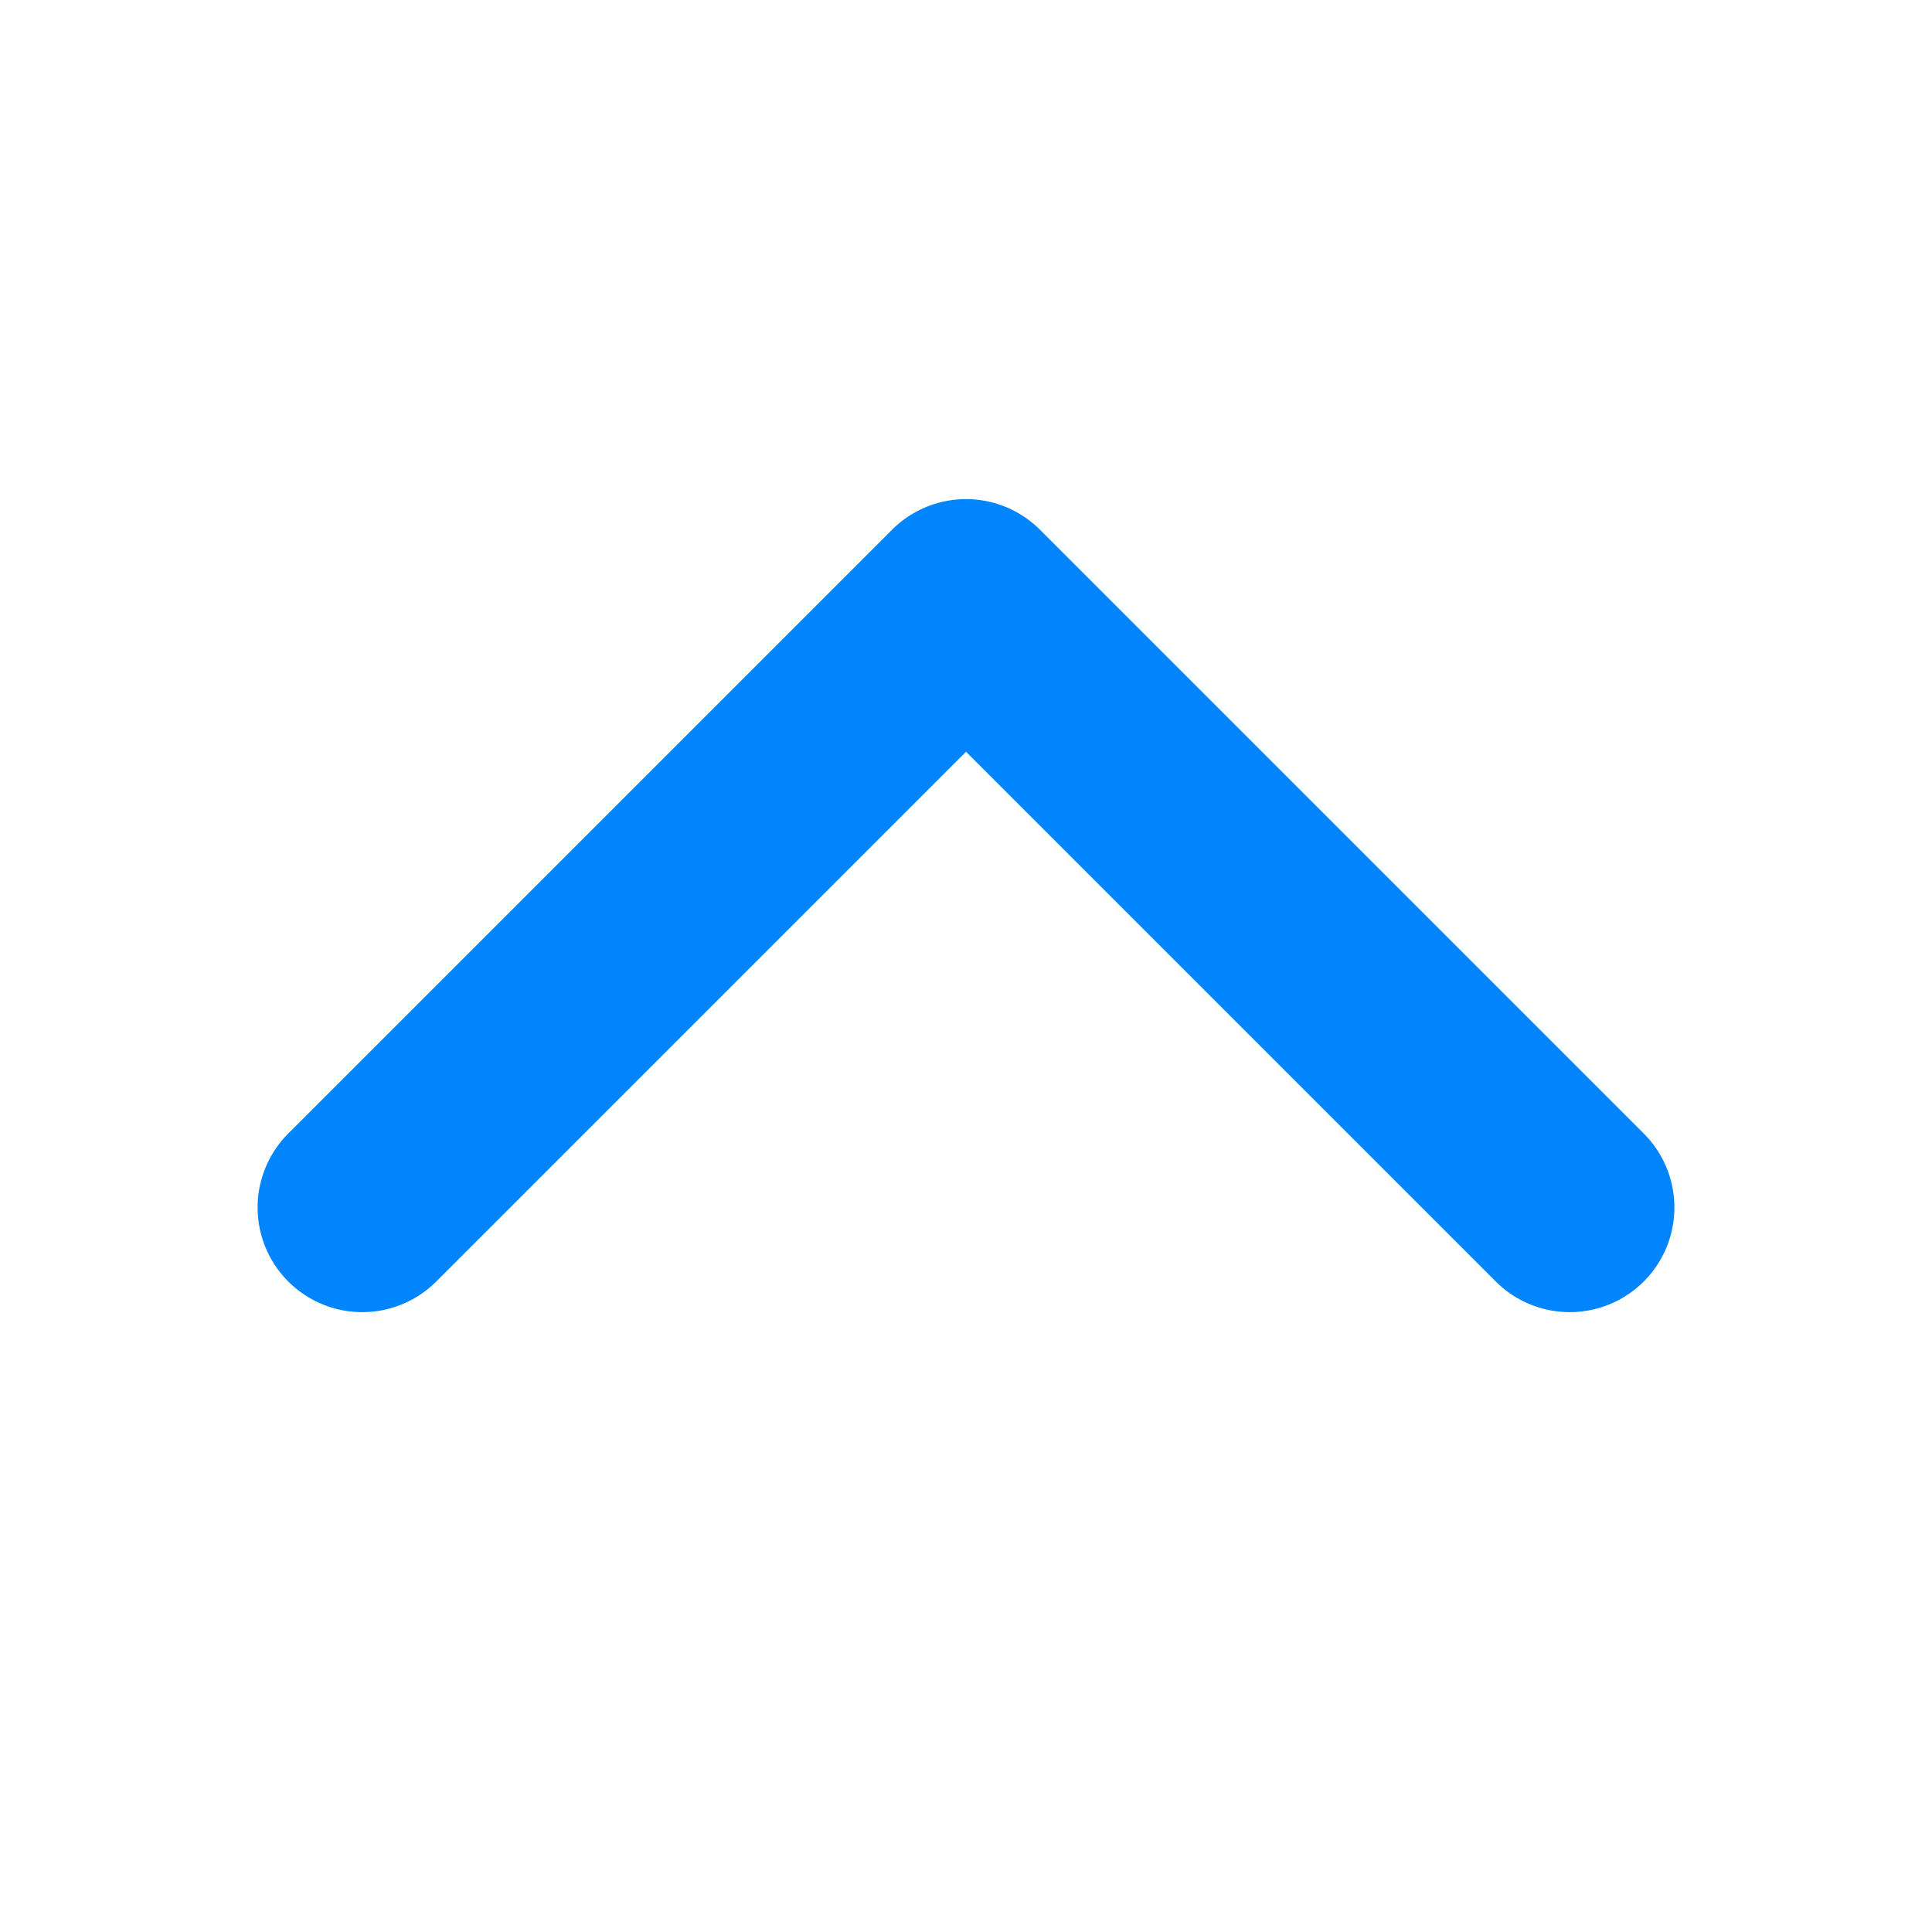<svg width="24" height="24" viewBox="0 0 24 24" fill="none" xmlns="http://www.w3.org/2000/svg">
<path d="M4.5 15L12 7.5L19.5 15" stroke="#0085FF" stroke-width="2.6" stroke-linecap="round" stroke-linejoin="round"/>
</svg>
